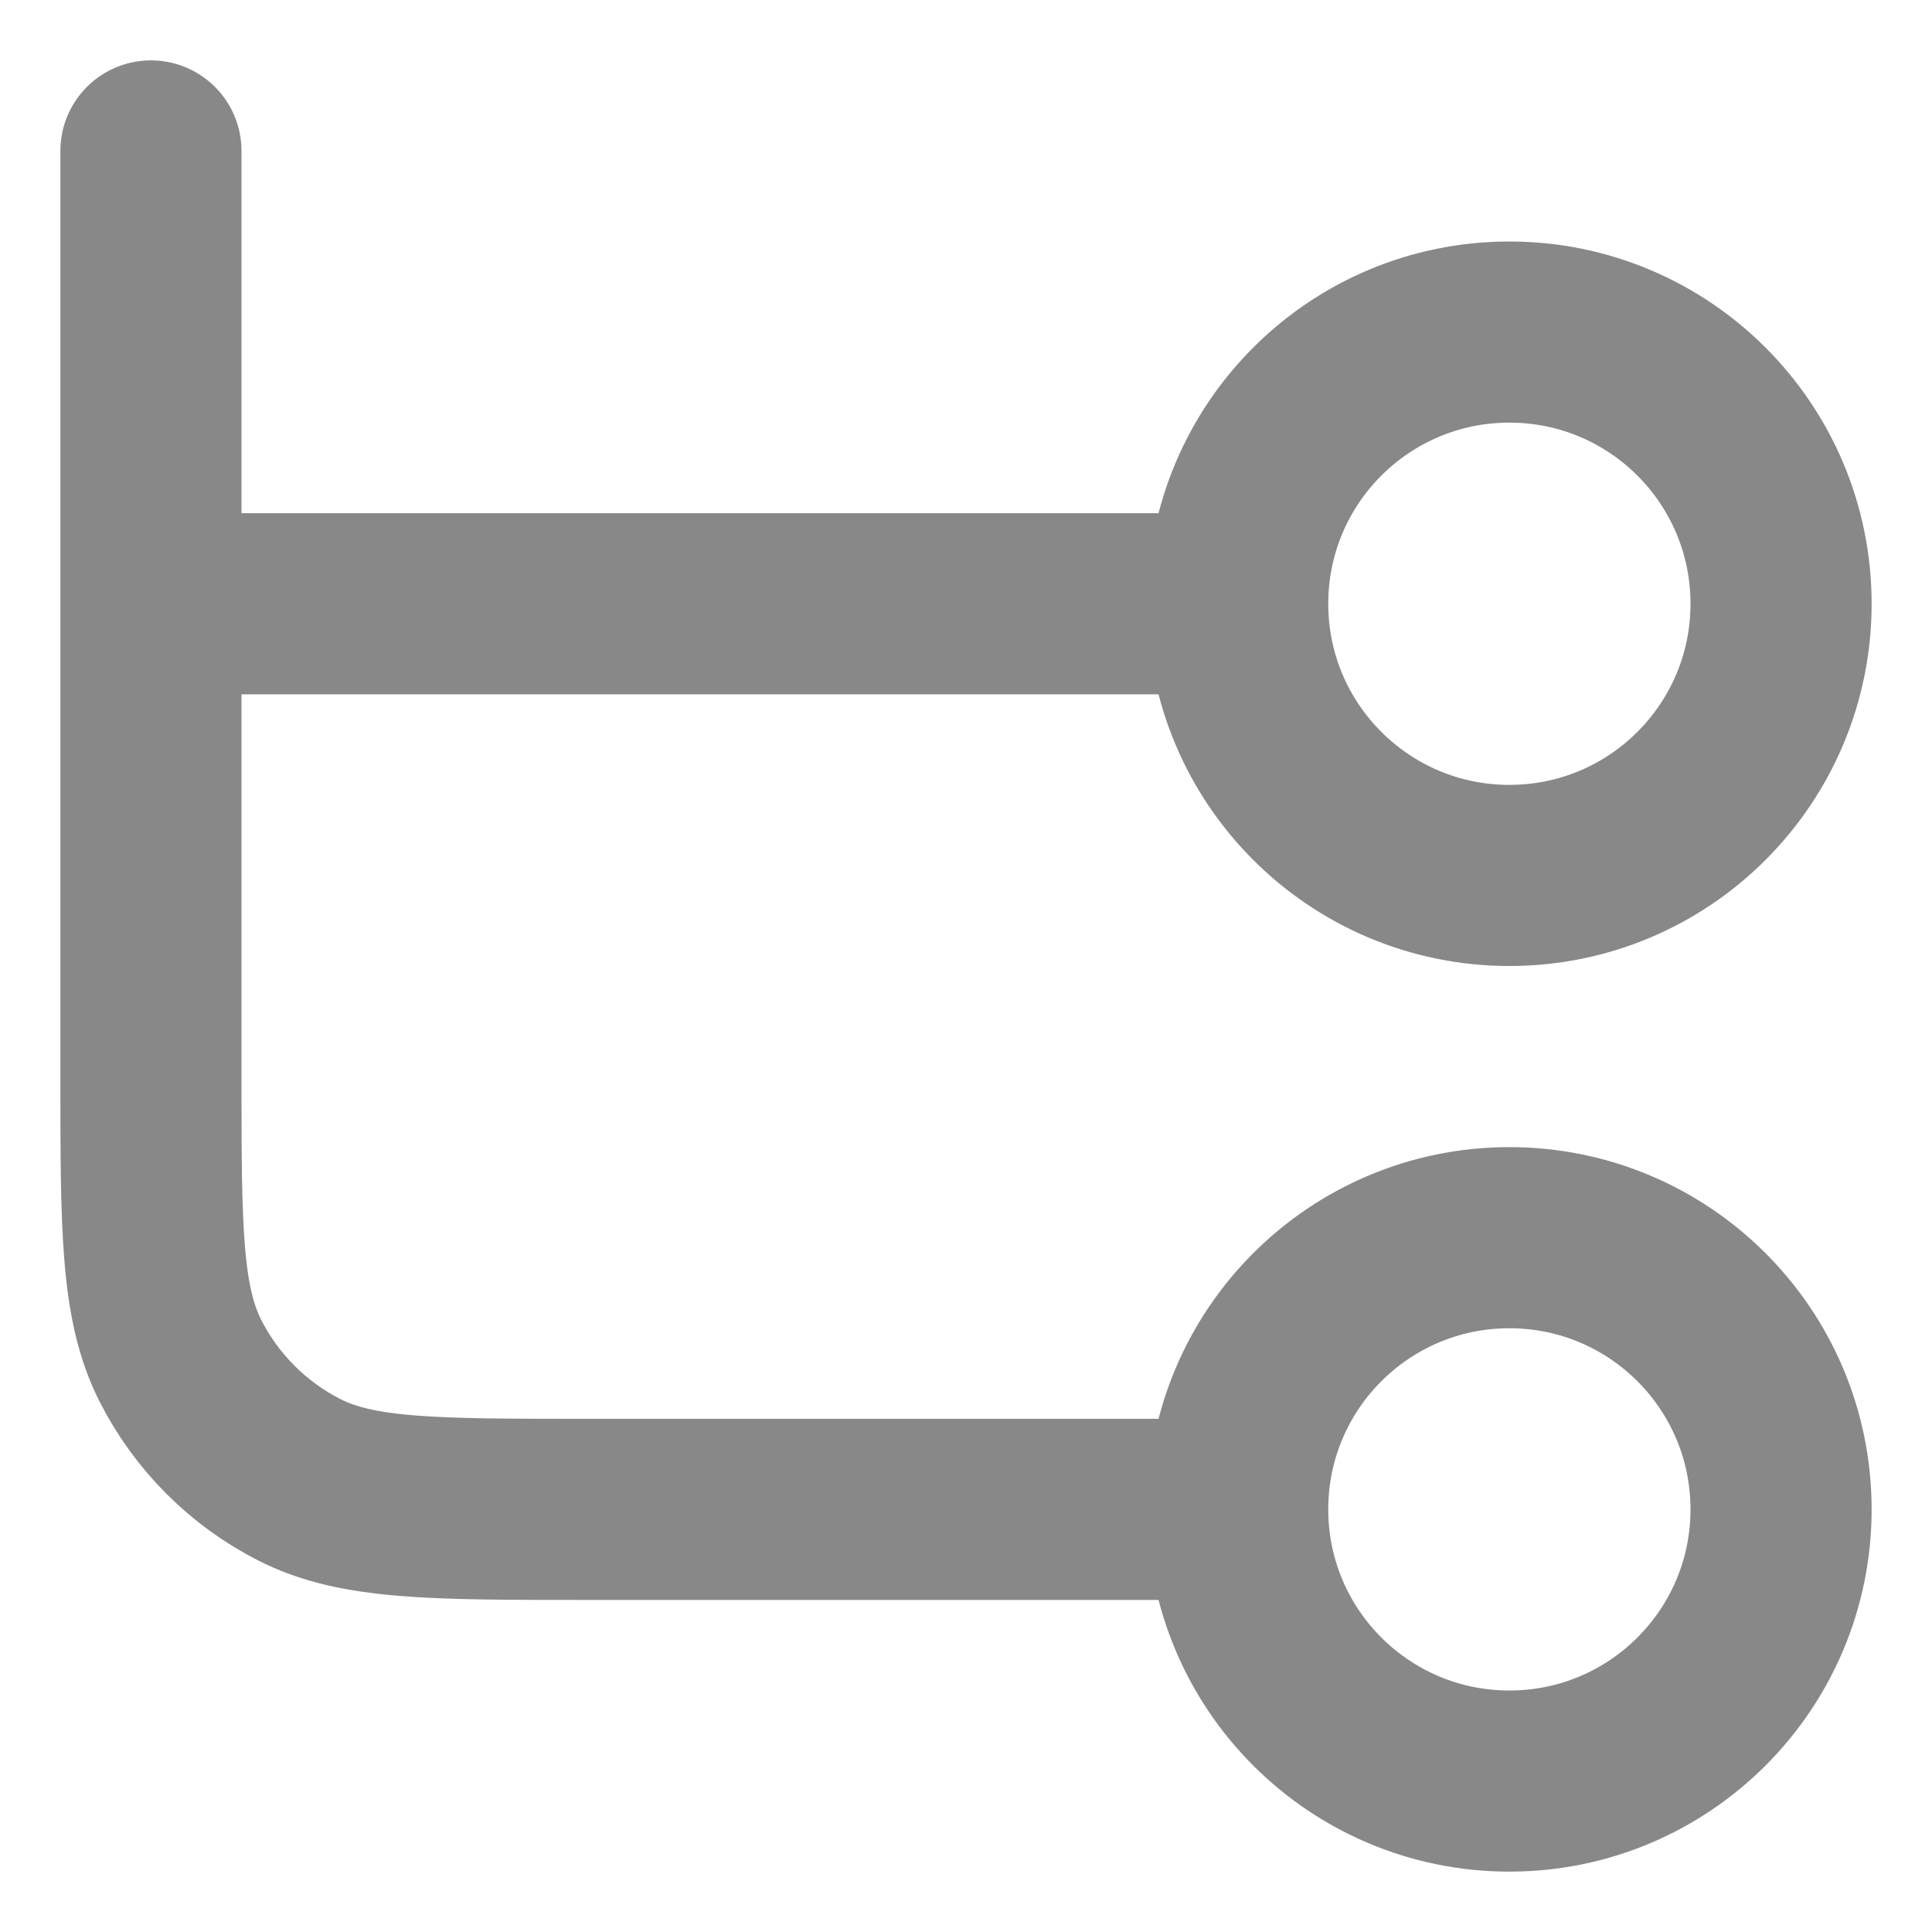 <svg width="16" height="16" viewBox="0 0 16 16" fill="none" xmlns="http://www.w3.org/2000/svg">
<path d="M1.25 1.25V8.9C1.25 10.16 1.25 10.79 1.495 11.271C1.711 11.695 2.055 12.039 2.479 12.255C2.96 12.5 3.59 12.5 4.85 12.5H10.25M10.25 12.5C10.25 13.743 11.257 14.75 12.5 14.75C13.743 14.75 14.75 13.743 14.75 12.5C14.75 11.257 13.743 10.25 12.5 10.25C11.257 10.25 10.25 11.257 10.25 12.5ZM1.25 5L10.25 5M10.25 5C10.25 6.243 11.257 7.25 12.5 7.25C13.743 7.25 14.75 6.243 14.75 5C14.75 3.757 13.743 2.75 12.5 2.75C11.257 2.75 10.25 3.757 10.25 5Z" stroke="#888888" stroke-width="1.5" stroke-linecap="round" stroke-linejoin="round"/>
</svg>
